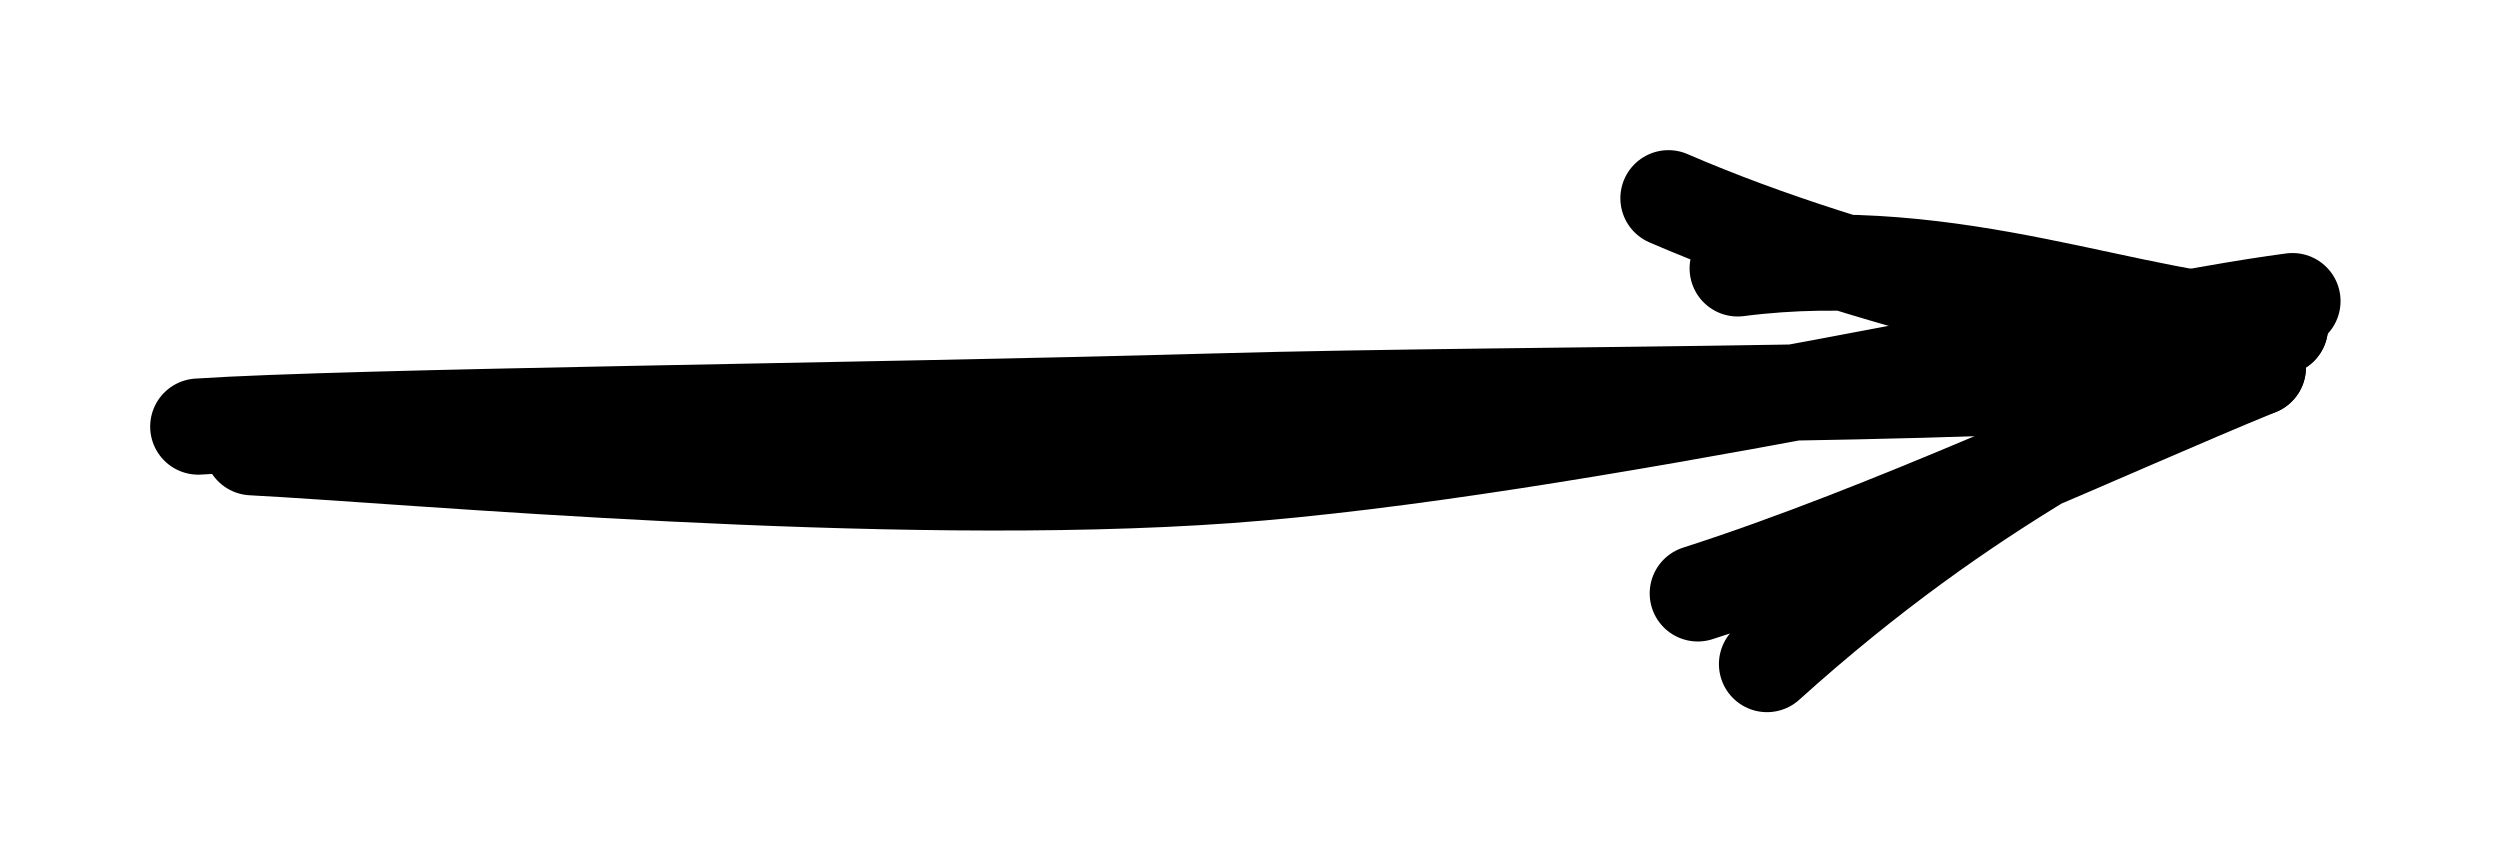 <?xml version="1.0" encoding="UTF-8" standalone="no"?>
<!DOCTYPE svg PUBLIC "-//W3C//DTD SVG 1.1//EN" "http://www.w3.org/Graphics/SVG/1.1/DTD/svg11.dtd">
<svg width="100%" height="100%" viewBox="0 0 104 36" version="1.1" xmlns="http://www.w3.org/2000/svg" xmlns:xlink="http://www.w3.org/1999/xlink" xml:space="preserve" xmlns:serif="http://www.serif.com/" style="fill-rule:evenodd;clip-rule:evenodd;stroke-linecap:round;">
    <g transform="matrix(1,0,0,1,-11.761,-7.484)">
        <g transform="matrix(1,0,0,1,20.968,23.77)">
            <path d="M1.28,2.32C7.88,2.66 27.74,4.5 41.88,3.48C56.02,2.46 78.62,-2.78 86.16,-3.76M-0.96,1.46C5.32,1.04 27.06,0.82 41.2,0.42C55.36,0.02 76.26,0.28 83.94,-0.92" style="fill:none;fill-rule:nonzero;stroke:black;stroke-width:4px;"/>
        </g>
        <g transform="matrix(1,0,0,1,20.968,23.77)">
            <path d="M64.3,11.34C72.84,3.64 79.72,0.64 85.64,-2.68M61.42,8.4C69.34,5.86 78.56,1.52 84.72,-1" style="fill:none;fill-rule:nonzero;stroke:black;stroke-width:4px;"/>
        </g>
        <g transform="matrix(1,0,0,1,20.968,23.77)">
            <path d="M63.08,-5.12C72.22,-6.3 79.56,-2.8 85.64,-2.68M60.2,-8.04C68.56,-4.42 78.24,-2.62 84.72,-1" style="fill:none;fill-rule:nonzero;stroke:black;stroke-width:4px;"/>
        </g>
    </g>
</svg>
